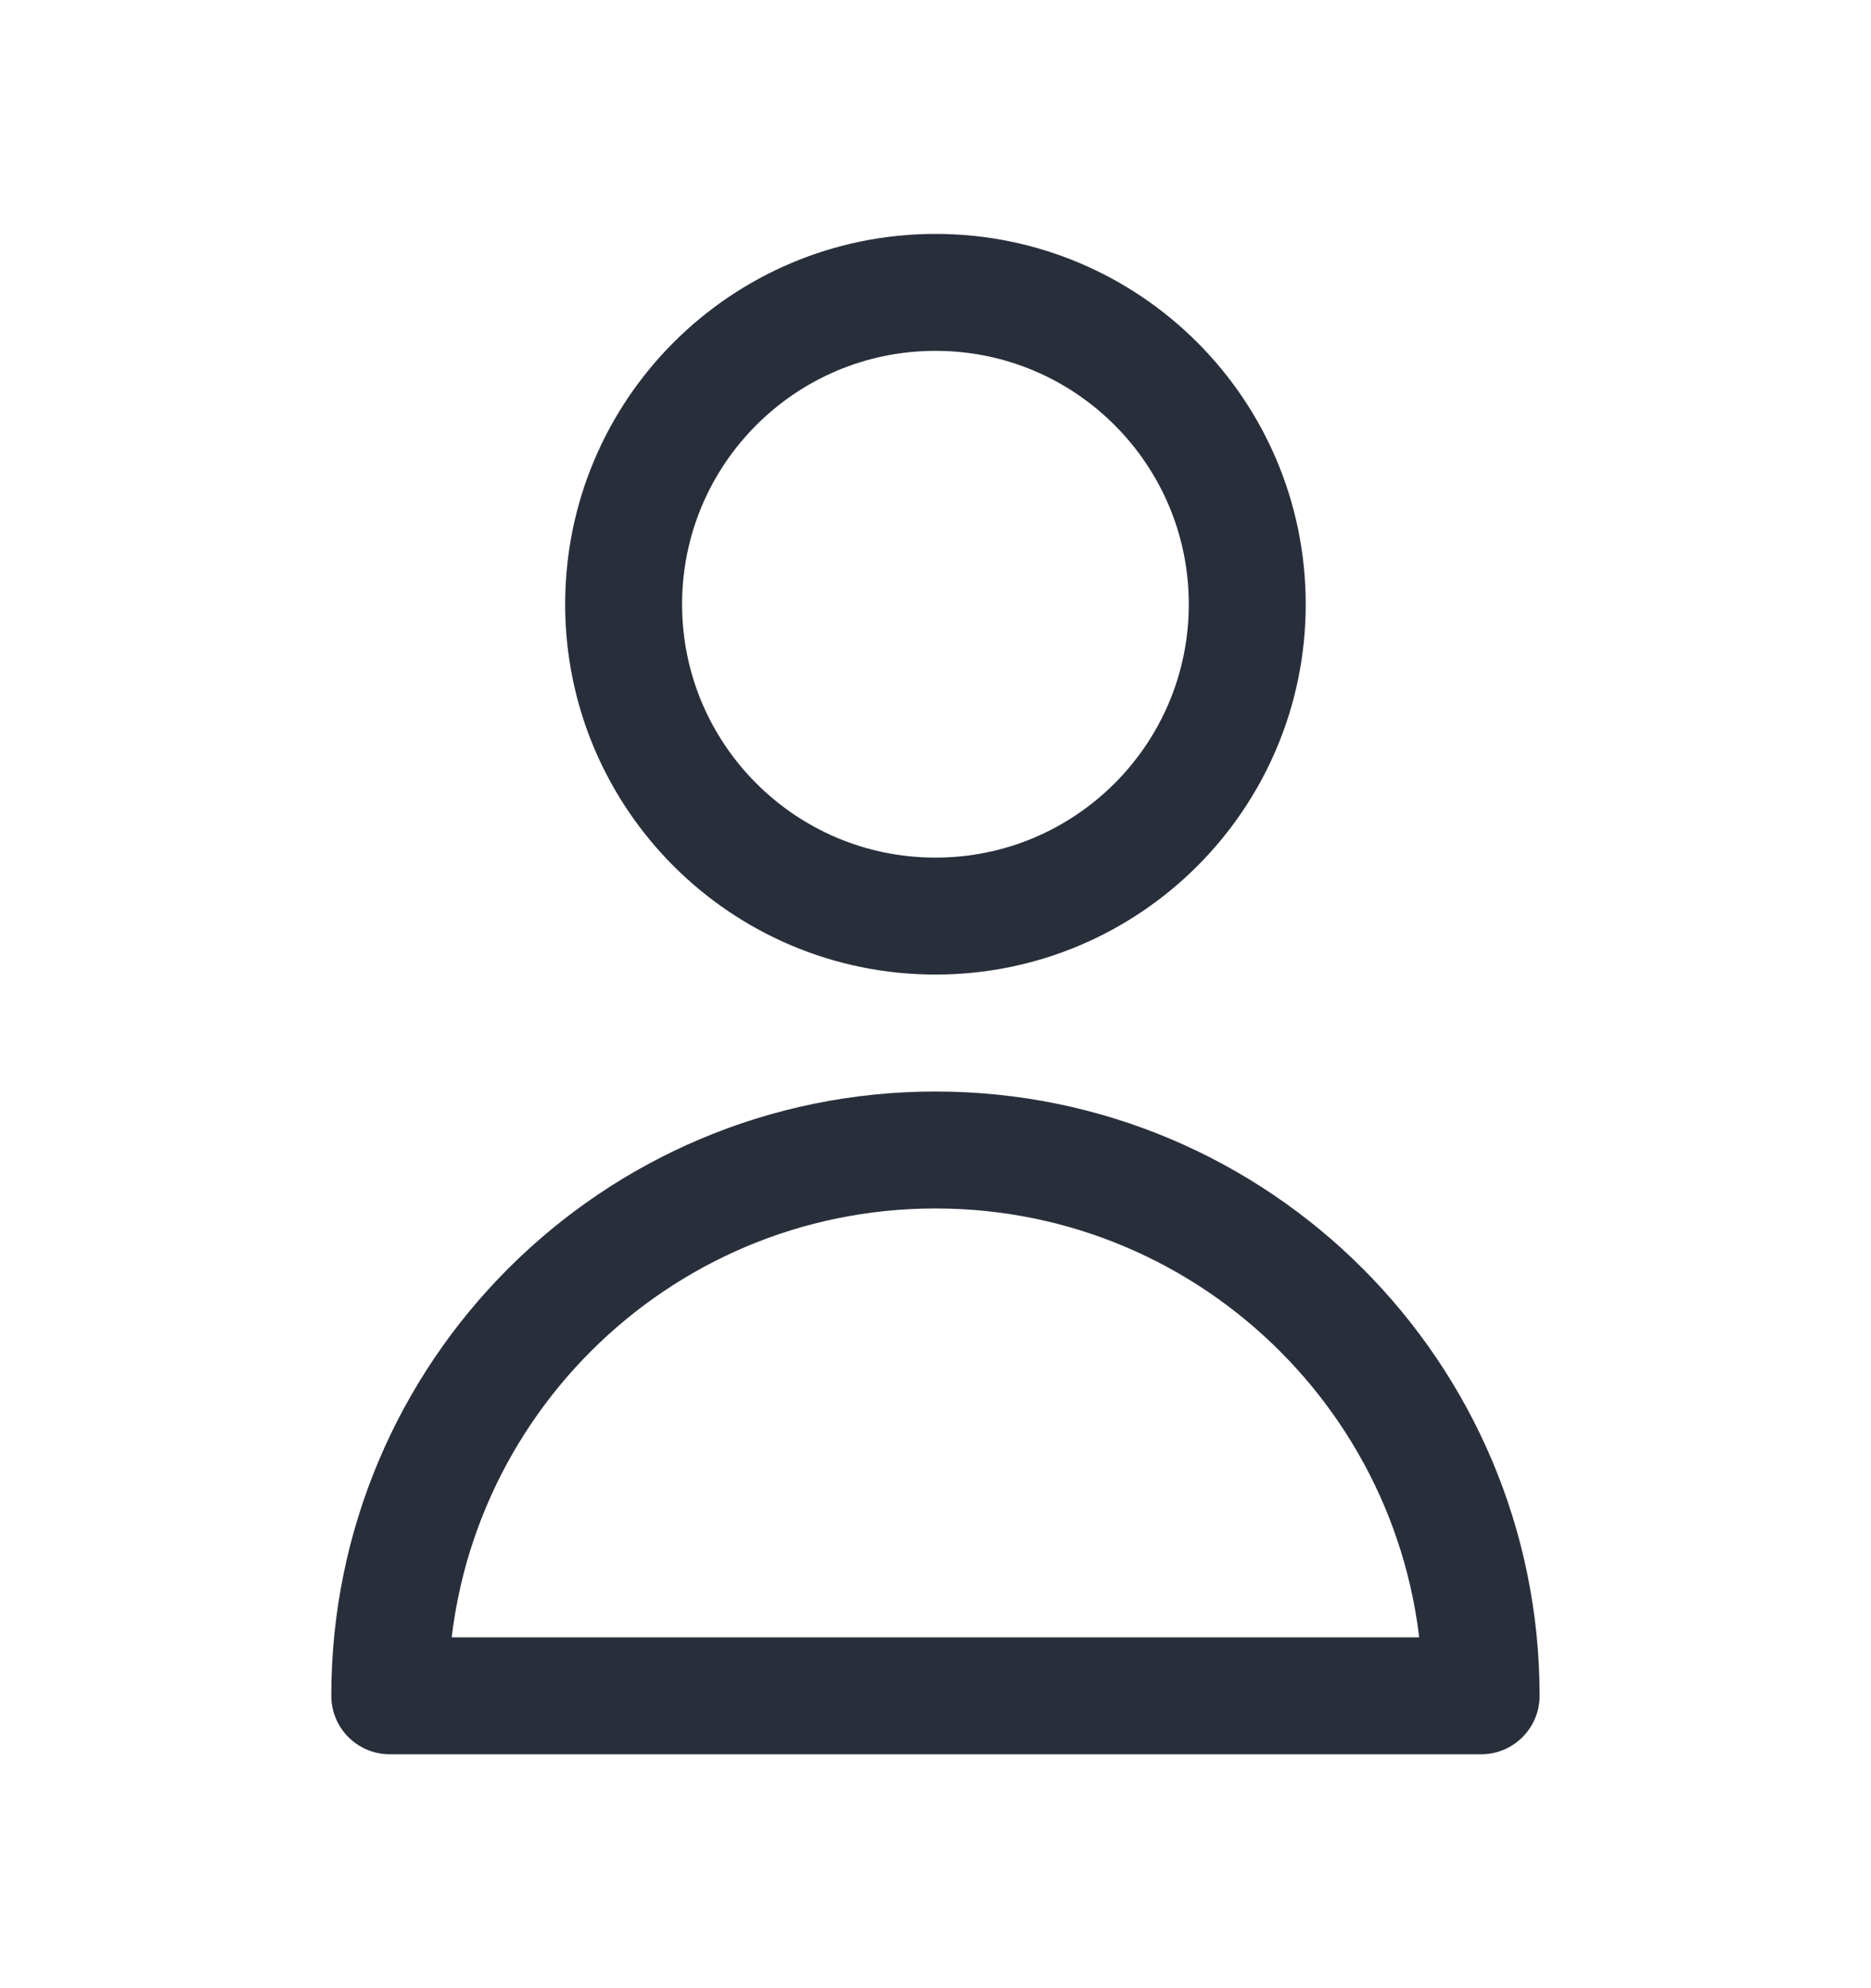 <?xml version="1.0" encoding="UTF-8"?>
<svg xmlns="http://www.w3.org/2000/svg" width="16" height="17" viewBox="0 0 16 17" fill="none">
  <path d="M10.666 5.167C10.666 6.639 9.472 7.833 8 7.833C6.527 7.833 5.333 6.639 5.333 5.167C5.333 3.694 6.527 2.5 8 2.5C9.472 2.5 10.666 3.694 10.666 5.167Z" stroke="#282F3B" stroke-linecap="round" stroke-linejoin="round"></path>
  <path d="M8 9.833C5.422 9.833 3.333 11.923 3.333 14.5H12.666C12.666 11.923 10.577 9.833 8 9.833Z" stroke="#282F3B" stroke-linecap="round" stroke-linejoin="round"></path>
</svg>
